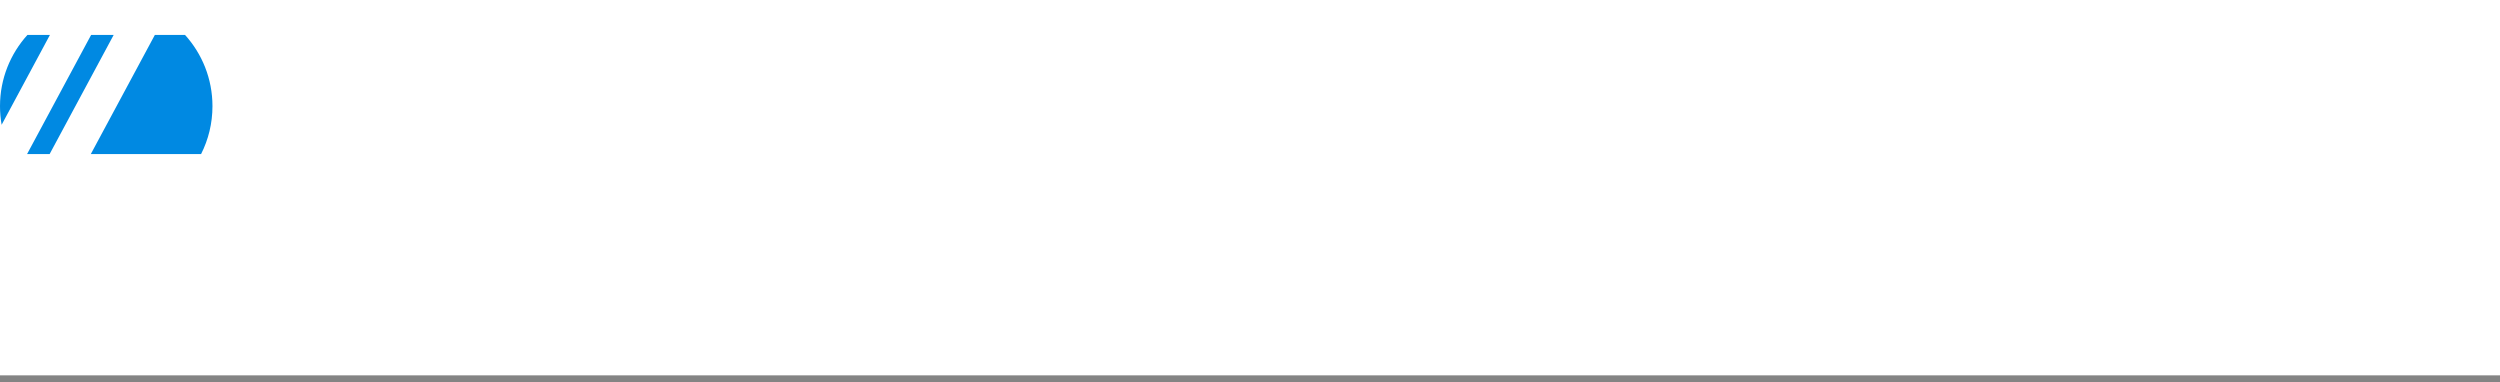 <?xml version="1.0" encoding="UTF-8"?> <svg xmlns="http://www.w3.org/2000/svg" width="353" height="54" viewBox="0 0 353 54" fill="none"><path fill-rule="evenodd" clip-rule="evenodd" d="M3.876 4.929H7.053L0.23 17.621C0.079 16.767 0 15.888 0 14.991C0 11.119 1.467 7.59 3.876 4.929ZM3.825 21.75L12.868 4.929H16.053L7.01 21.75H3.825ZM28.395 21.75H12.825L21.868 4.929H26.124C28.533 7.59 30 11.119 30 14.991C30 17.423 29.422 19.719 28.395 21.75ZM15.518 0H15.523L15.518 0L15.518 0Z" fill="#0089E2"></path><line y1="53.5" x2="353" y2="53.5" stroke="#848484"></line></svg> 